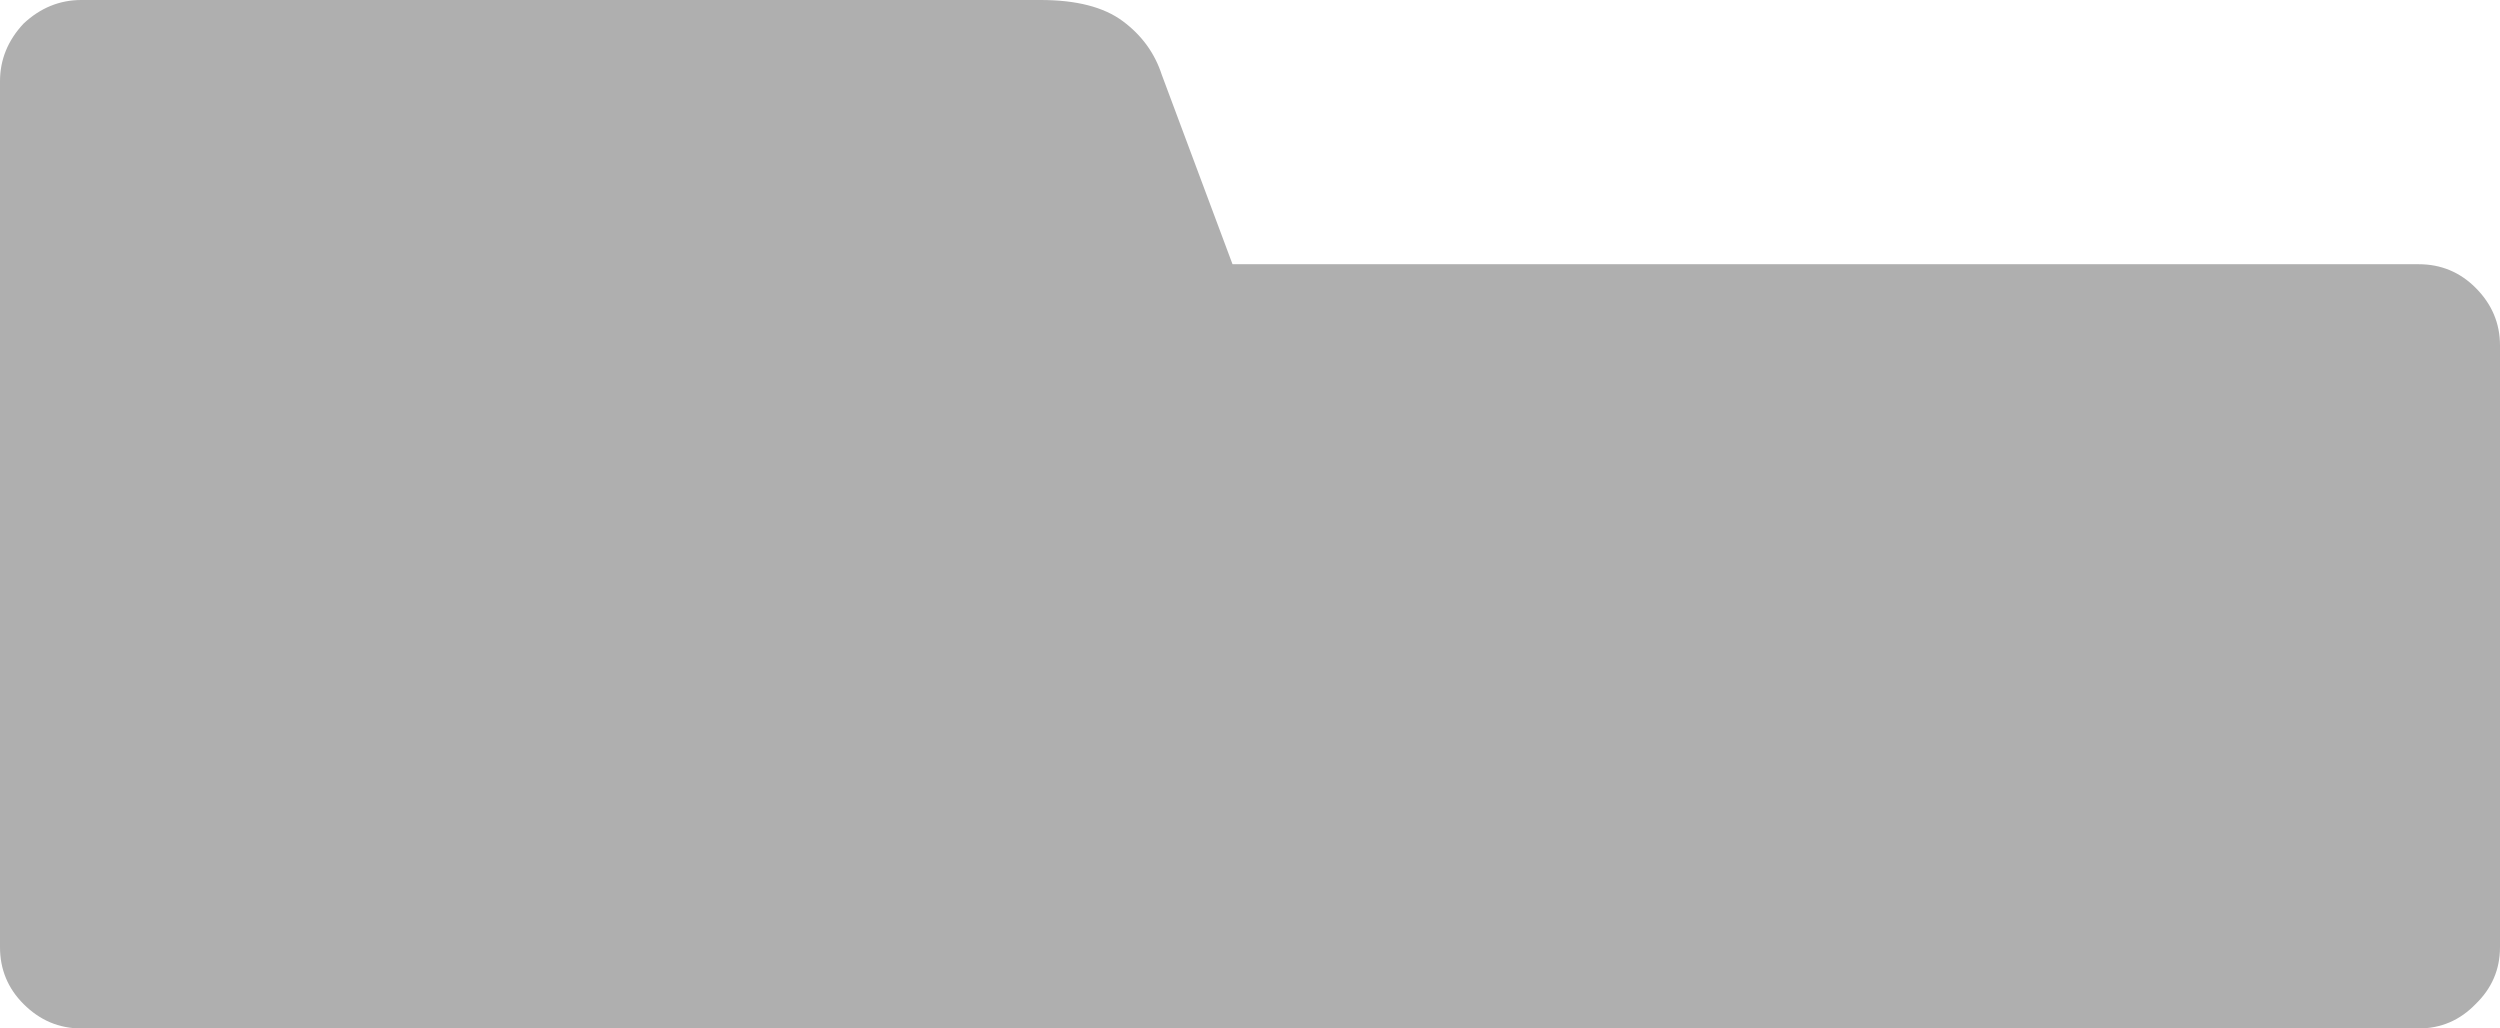 <?xml version="1.0" encoding="UTF-8" standalone="no"?>
<svg xmlns:xlink="http://www.w3.org/1999/xlink" height="63.25px" width="153.75px" xmlns="http://www.w3.org/2000/svg">
  <g transform="matrix(1.0, 0.0, 0.0, 1.0, 0.0, 0.0)">
    <path d="M152.25 17.7 Q153.75 19.2 153.75 21.25 L153.75 58.25 Q153.75 60.3 152.25 61.75 150.8 63.25 148.75 63.25 L5.0 63.25 Q2.95 63.25 1.45 61.75 0.0 60.3 0.0 58.25 L0.0 5.0 Q0.0 3.0 1.45 1.45 3.0 0.0 5.0 0.0 L64.0 0.0 Q67.3 0.0 69.05 1.3 70.8 2.6 71.45 4.6 L75.8 16.25 148.75 16.25 Q150.8 16.25 152.25 17.7" fill="#afafaf" fill-rule="evenodd" stroke="none"/>
  </g>
</svg>
